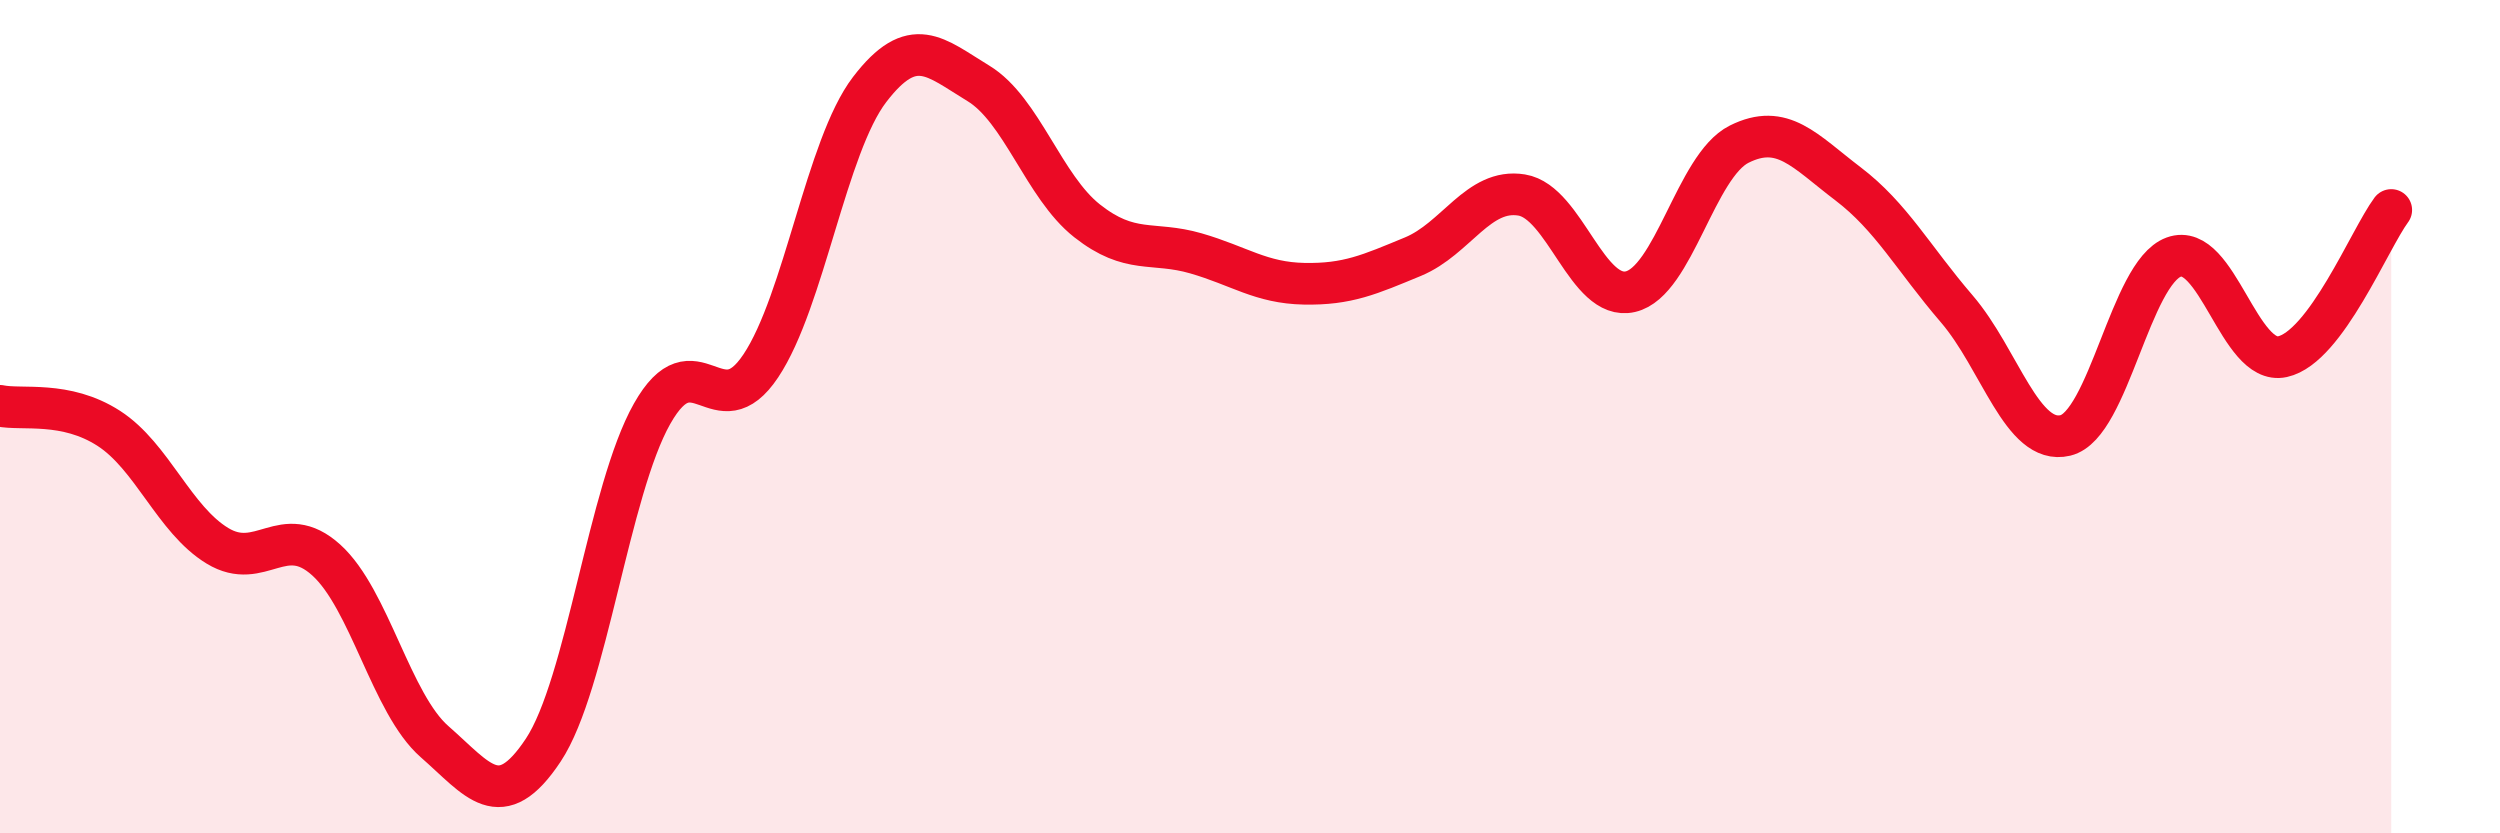 
    <svg width="60" height="20" viewBox="0 0 60 20" xmlns="http://www.w3.org/2000/svg">
      <path
        d="M 0,9.74 C 0.52,9.85 1.57,9.61 2.61,10.28 C 3.65,10.95 4.18,12.47 5.22,13.1 C 6.26,13.73 6.79,12.5 7.83,13.44 C 8.87,14.38 9.39,16.89 10.43,17.8 C 11.47,18.71 12,19.57 13.04,18 C 14.08,16.43 14.61,11.77 15.65,9.93 C 16.69,8.09 17.22,10.34 18.26,8.78 C 19.3,7.22 19.83,3.51 20.87,2.15 C 21.91,0.79 22.44,1.37 23.48,2 C 24.52,2.63 25.05,4.48 26.09,5.3 C 27.13,6.12 27.66,5.78 28.7,6.08 C 29.74,6.38 30.26,6.79 31.3,6.81 C 32.34,6.83 32.87,6.59 33.91,6.16 C 34.95,5.73 35.48,4.51 36.52,4.68 C 37.56,4.85 38.09,7.24 39.13,7 C 40.17,6.76 40.7,3.98 41.74,3.46 C 42.78,2.94 43.31,3.62 44.35,4.41 C 45.39,5.2 45.92,6.2 46.96,7.41 C 48,8.62 48.53,10.7 49.57,10.45 C 50.61,10.2 51.13,6.55 52.17,6.17 C 53.21,5.79 53.74,8.79 54.78,8.56 C 55.82,8.33 56.87,5.74 57.39,5.04L57.39 20L0 20Z"
        fill="#EB0A25"
        opacity="0.1"
        stroke-linecap="round"
        stroke-linejoin="round"
      />
      <path
        d="M 0,9.74 C 0.52,9.85 1.57,9.61 2.61,10.28 C 3.65,10.95 4.18,12.47 5.22,13.1 C 6.26,13.73 6.79,12.5 7.83,13.44 C 8.87,14.38 9.39,16.89 10.43,17.8 C 11.47,18.71 12,19.57 13.04,18 C 14.08,16.43 14.61,11.77 15.65,9.93 C 16.69,8.09 17.22,10.34 18.26,8.78 C 19.3,7.22 19.83,3.51 20.87,2.15 C 21.91,0.79 22.44,1.37 23.48,2 C 24.52,2.63 25.05,4.48 26.09,5.3 C 27.13,6.12 27.66,5.78 28.7,6.08 C 29.74,6.38 30.26,6.79 31.3,6.81 C 32.34,6.83 32.87,6.59 33.91,6.16 C 34.95,5.73 35.48,4.51 36.52,4.68 C 37.56,4.85 38.09,7.24 39.13,7 C 40.17,6.76 40.7,3.98 41.74,3.46 C 42.78,2.94 43.31,3.62 44.35,4.41 C 45.39,5.2 45.92,6.2 46.96,7.41 C 48,8.62 48.53,10.7 49.57,10.45 C 50.61,10.2 51.13,6.55 52.17,6.17 C 53.21,5.79 53.74,8.79 54.78,8.56 C 55.82,8.33 56.87,5.74 57.39,5.04"
        stroke="#EB0A25"
        stroke-width="1"
        fill="none"
        stroke-linecap="round"
        stroke-linejoin="round"
      />
    </svg>
  